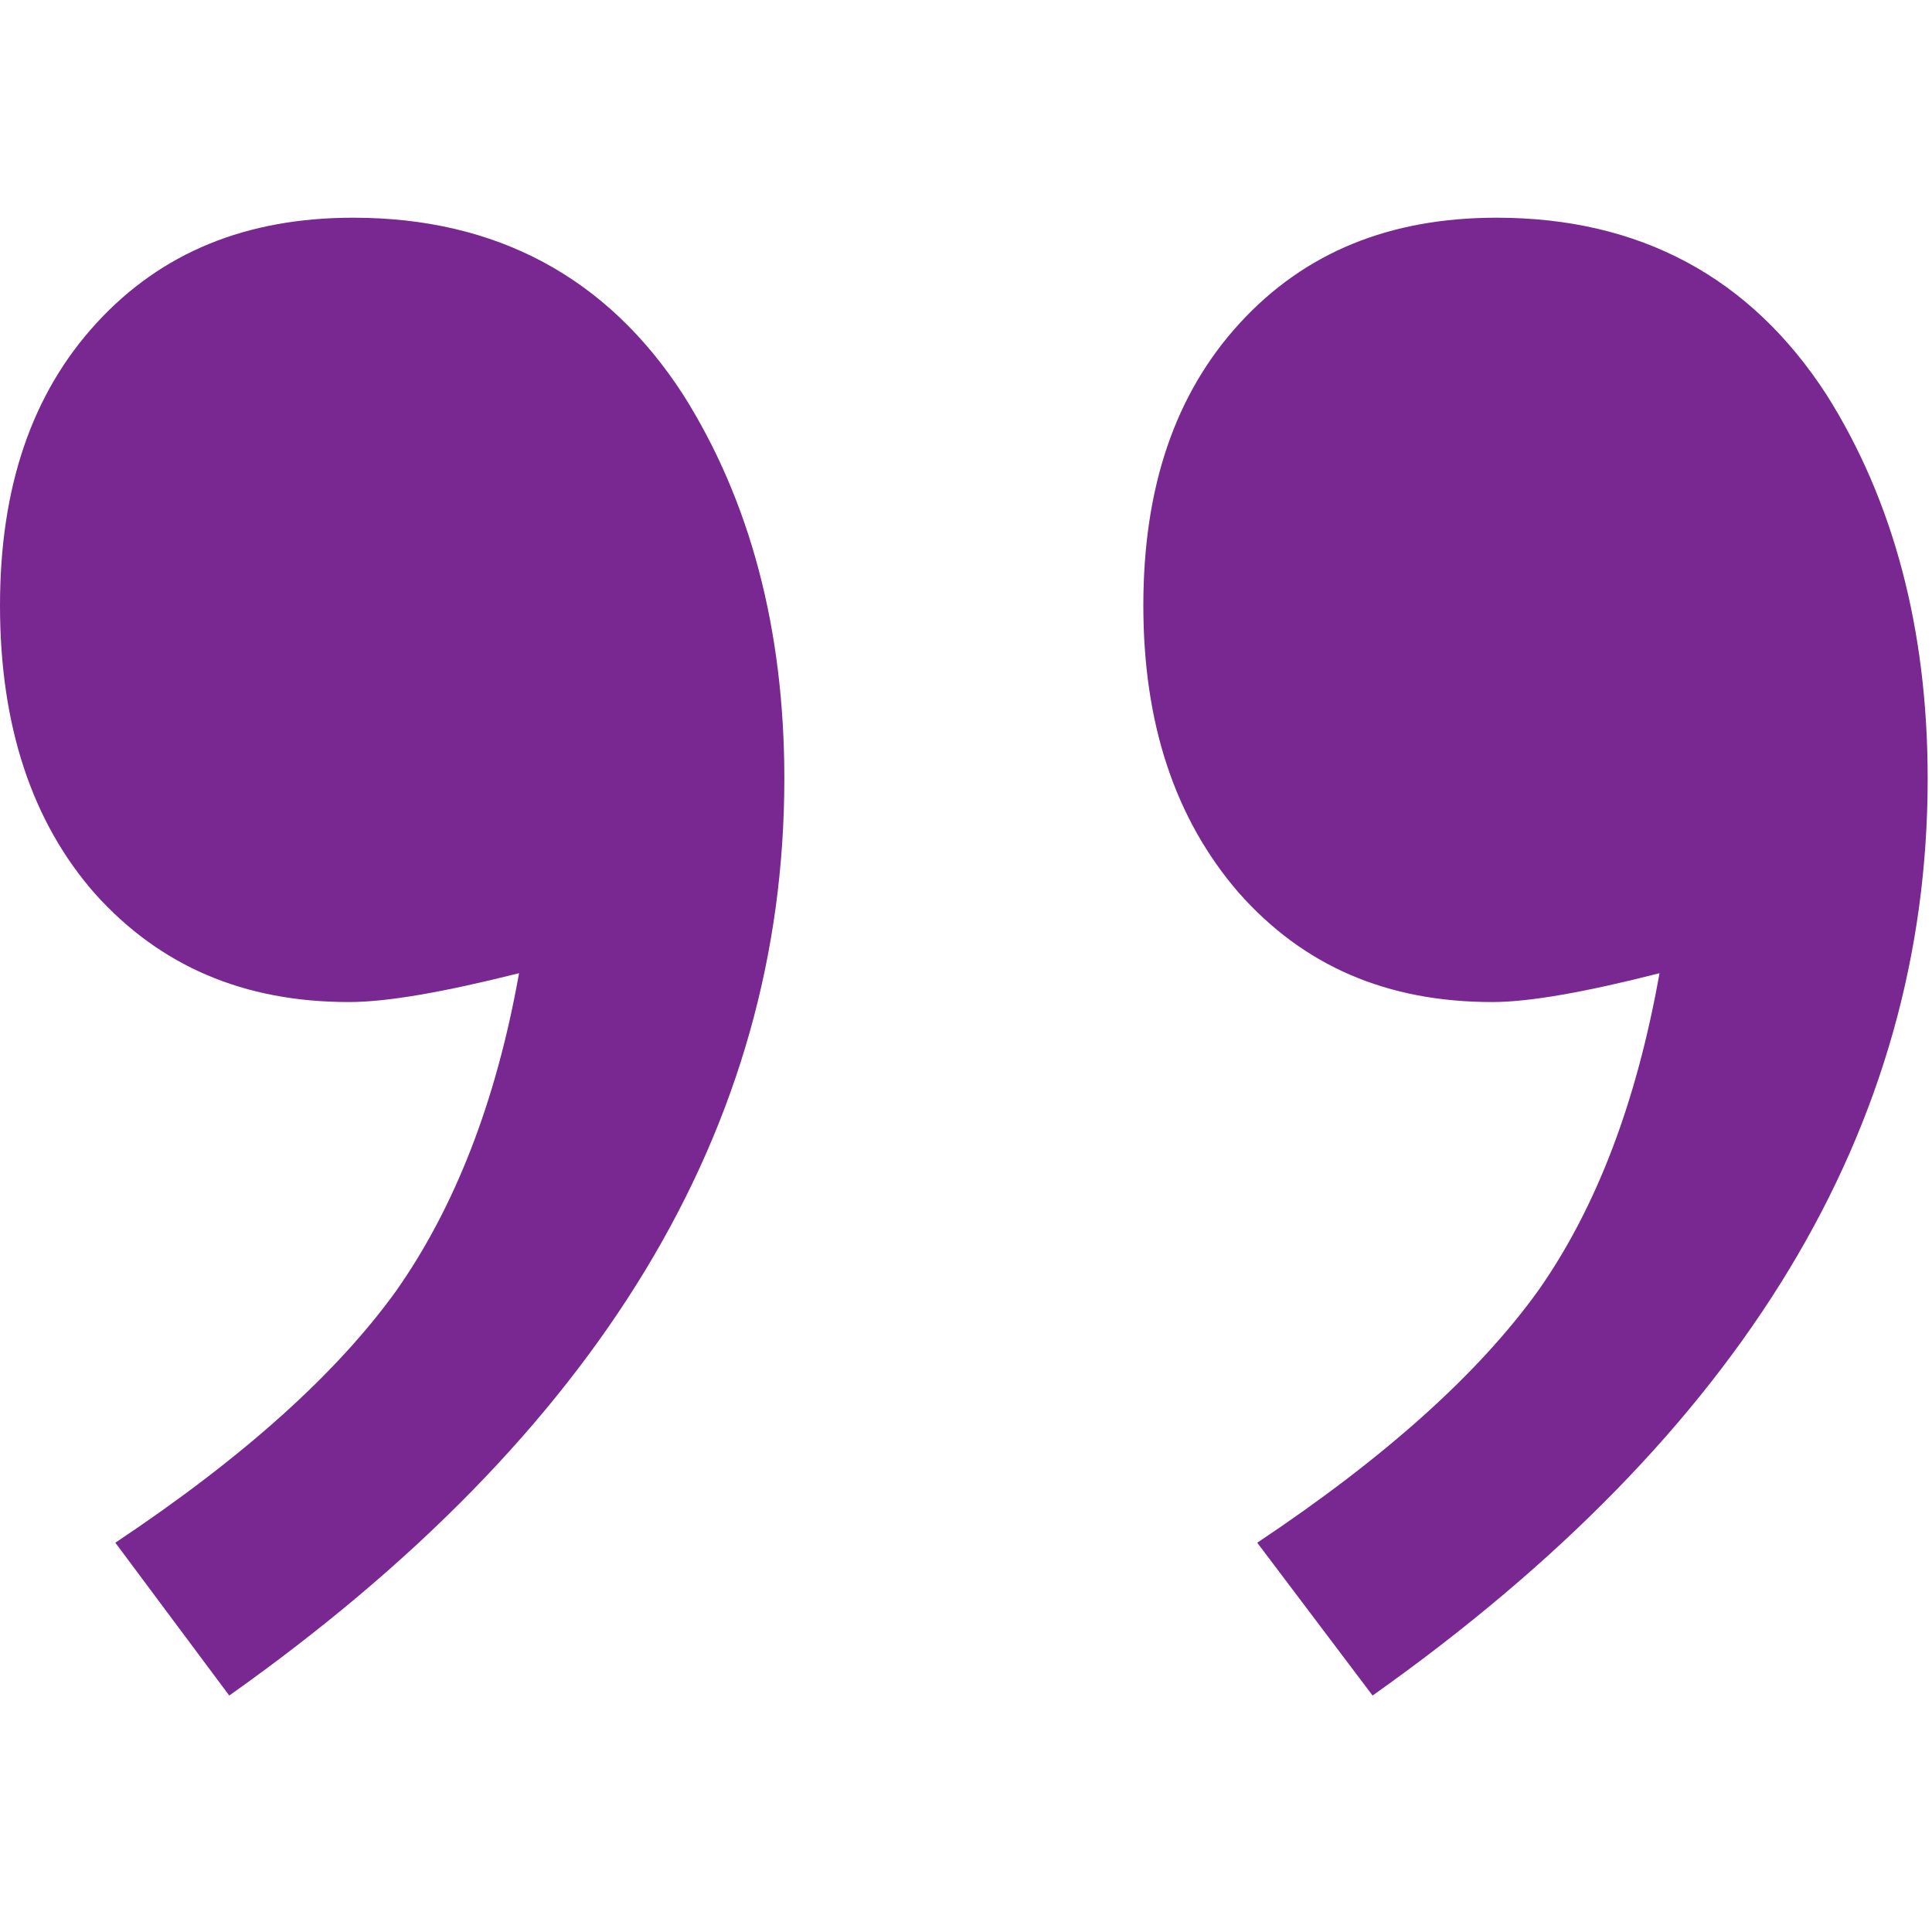 <svg version="1.2" xmlns="http://www.w3.org/2000/svg" viewBox="0 0 134 134" width="134" height="134"><style>.a{fill:#782890}</style><path class="a" d="m87.2 107c9-6 15.4-11.8 19.5-17.5 4-5.7 6.8-13 8.4-22-5.1 1.3-9 2-11.6 2-7.3 0-13.1-2.5-17.6-7.6-4.4-5.1-6.6-11.7-6.6-19.9 0-8.2 2.2-14.7 6.7-19.6 4.5-4.9 10.4-7.3 17.8-7.3 9.9 0 17.6 4.1 22.9 12.3 4.6 7.3 7 16.2 7 26.6 0 24.2-12.8 45.4-38.5 63.6zm-79.2 0c9-6 15.4-11.8 19.5-17.5 4-5.7 6.9-13 8.5-22-5.2 1.3-9.1 2-11.8 2-7.3 0-13.1-2.5-17.6-7.5-4.4-5-6.6-11.7-6.6-20 0-8.2 2.2-14.7 6.7-19.6 4.5-4.9 10.4-7.3 17.8-7.3 9.9 0 17.6 4.1 22.9 12.3 4.6 7.3 7 16.2 7 26.6 0 24.2-12.8 45.4-38.5 63.6z"/><path class="a" d="m671.7 29.5c8.3-5.3 14.2-10.6 17.9-15.7 3.7-5.1 6.2-11.9 7.7-20.1-4.7 1.2-8.3 1.8-10.6 1.8-6.7 0-12-2.3-16-7-4-4.6-6.1-10.7-6.1-18.2 0-7.5 2-13.4 6.1-17.9 4.1-4.4 9.5-6.7 16.3-6.7 8.2 0 14.8 3.3 19.8 9.8 5 6.5 7.5 15.1 7.5 25.7 0 22.1-11.8 41.5-35.3 58.1zm72.4 0c8.3-5.3 14.2-10.6 17.9-15.7 3.7-5.1 6.2-11.9 7.7-20.1-4.7 1.2-8.3 1.8-10.6 1.8-6.7 0-12-2.3-16-7-4-4.6-6.1-10.7-6.1-18.2 0-7.5 2-13.4 6.1-17.9 4.1-4.4 9.5-6.7 16.3-6.7 8.2 0 14.8 3.3 19.8 9.8 5 6.5 7.5 15.1 7.5 25.7 0 22.1-11.8 41.5-35.3 58.1z"/></svg>